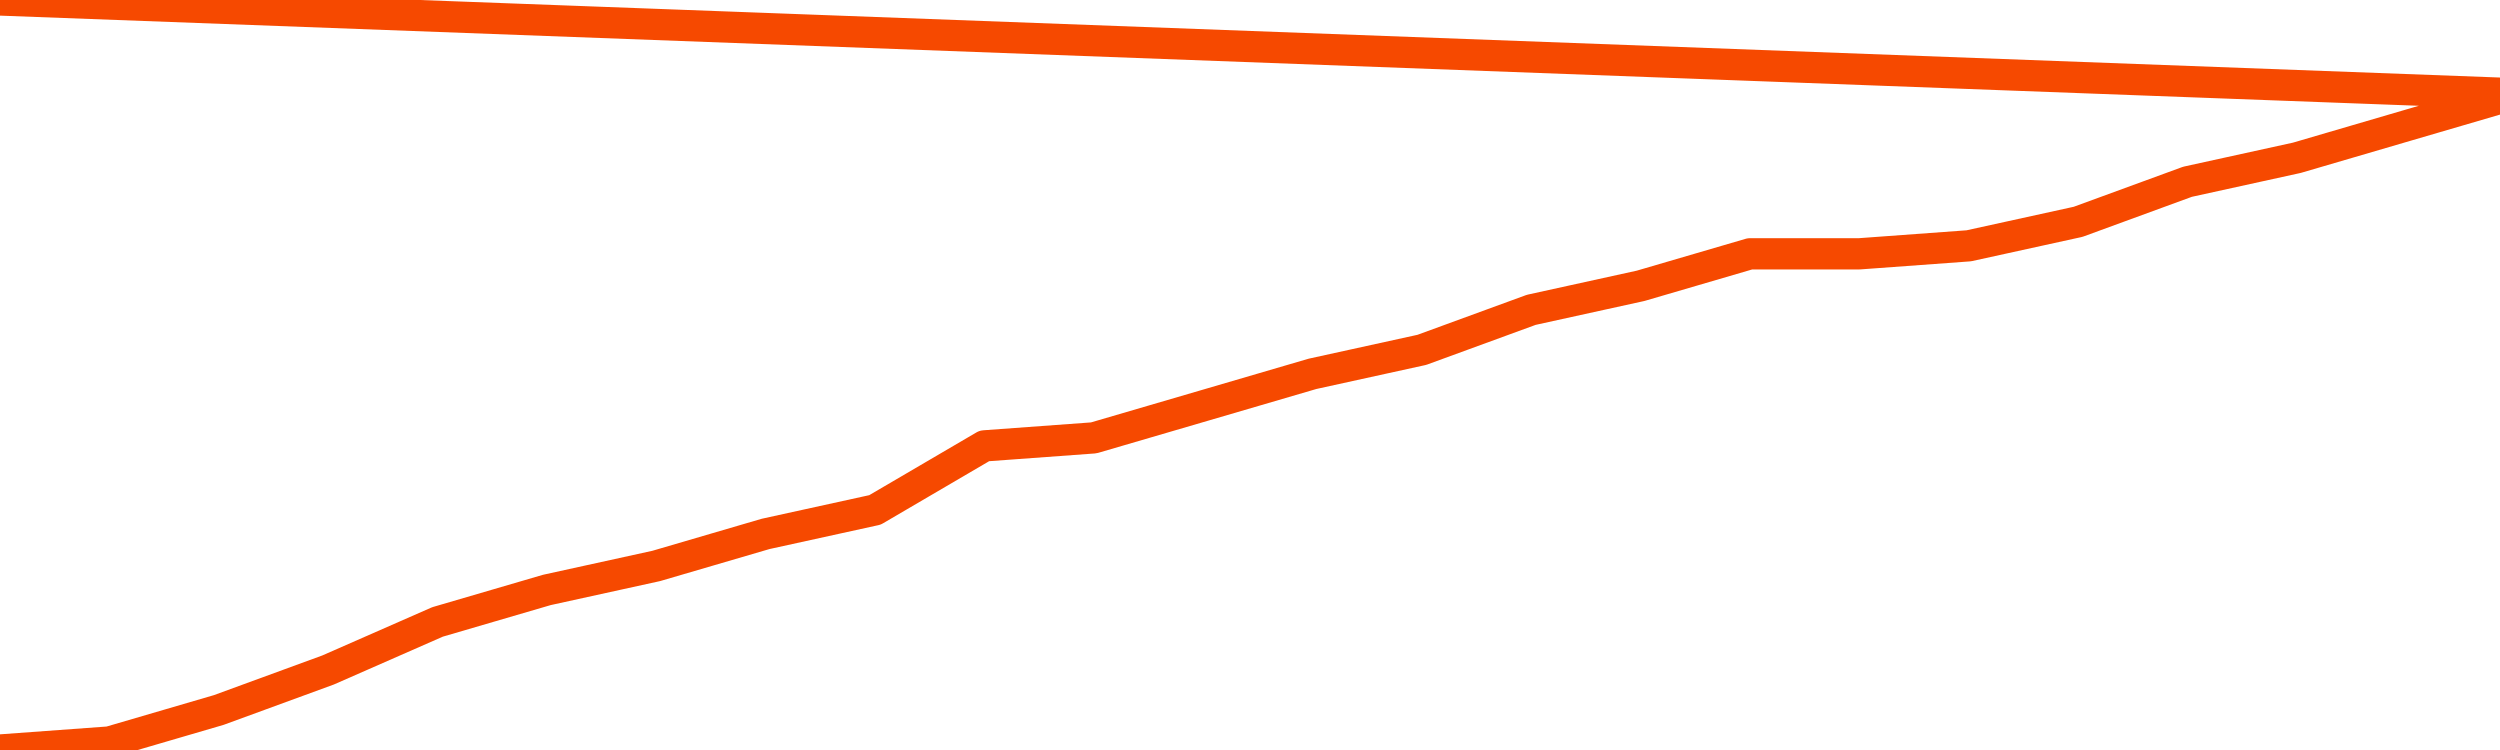       <svg
        version="1.1"
        xmlns="http://www.w3.org/2000/svg"
        width="80"
        height="24"
        viewBox="0 0 80 24">
        <path
          fill="url(#gradient)"
          fill-opacity="0.56"
          stroke="none"
          d="M 0,26 0.0,24.0 3.5,23.744 7.0,22.72 10.5,21.439 14.0,19.902 17.5,18.878 21.0,18.11 24.5,17.085 28.0,16.317 31.5,14.268 35.0,14.012 38.5,12.988 42.0,11.963 45.5,11.195 49.0,9.915 52.5,9.146 56.0,8.122 59.5,8.122 63.0,7.866 66.5,7.098 70.0,5.817 73.5,5.049 77.0,4.024 80.5,3.0 82,26 Z"
        />
        <path
          fill="none"
          stroke="#F64900"
          stroke-width="1"
          stroke-linejoin="round"
          stroke-linecap="round"
          d="M 0.0,24.0 3.5,23.744 7.0,22.72 10.5,21.439 14.0,19.902 17.5,18.878 21.0,18.11 24.5,17.085 28.0,16.317 31.5,14.268 35.0,14.012 38.5,12.988 42.0,11.963 45.5,11.195 49.0,9.915 52.5,9.146 56.0,8.122 59.5,8.122 63.0,7.866 66.5,7.098 70.0,5.817 73.5,5.049 77.0,4.024 80.5,3.0.join(' ') }"
        />
      </svg>
